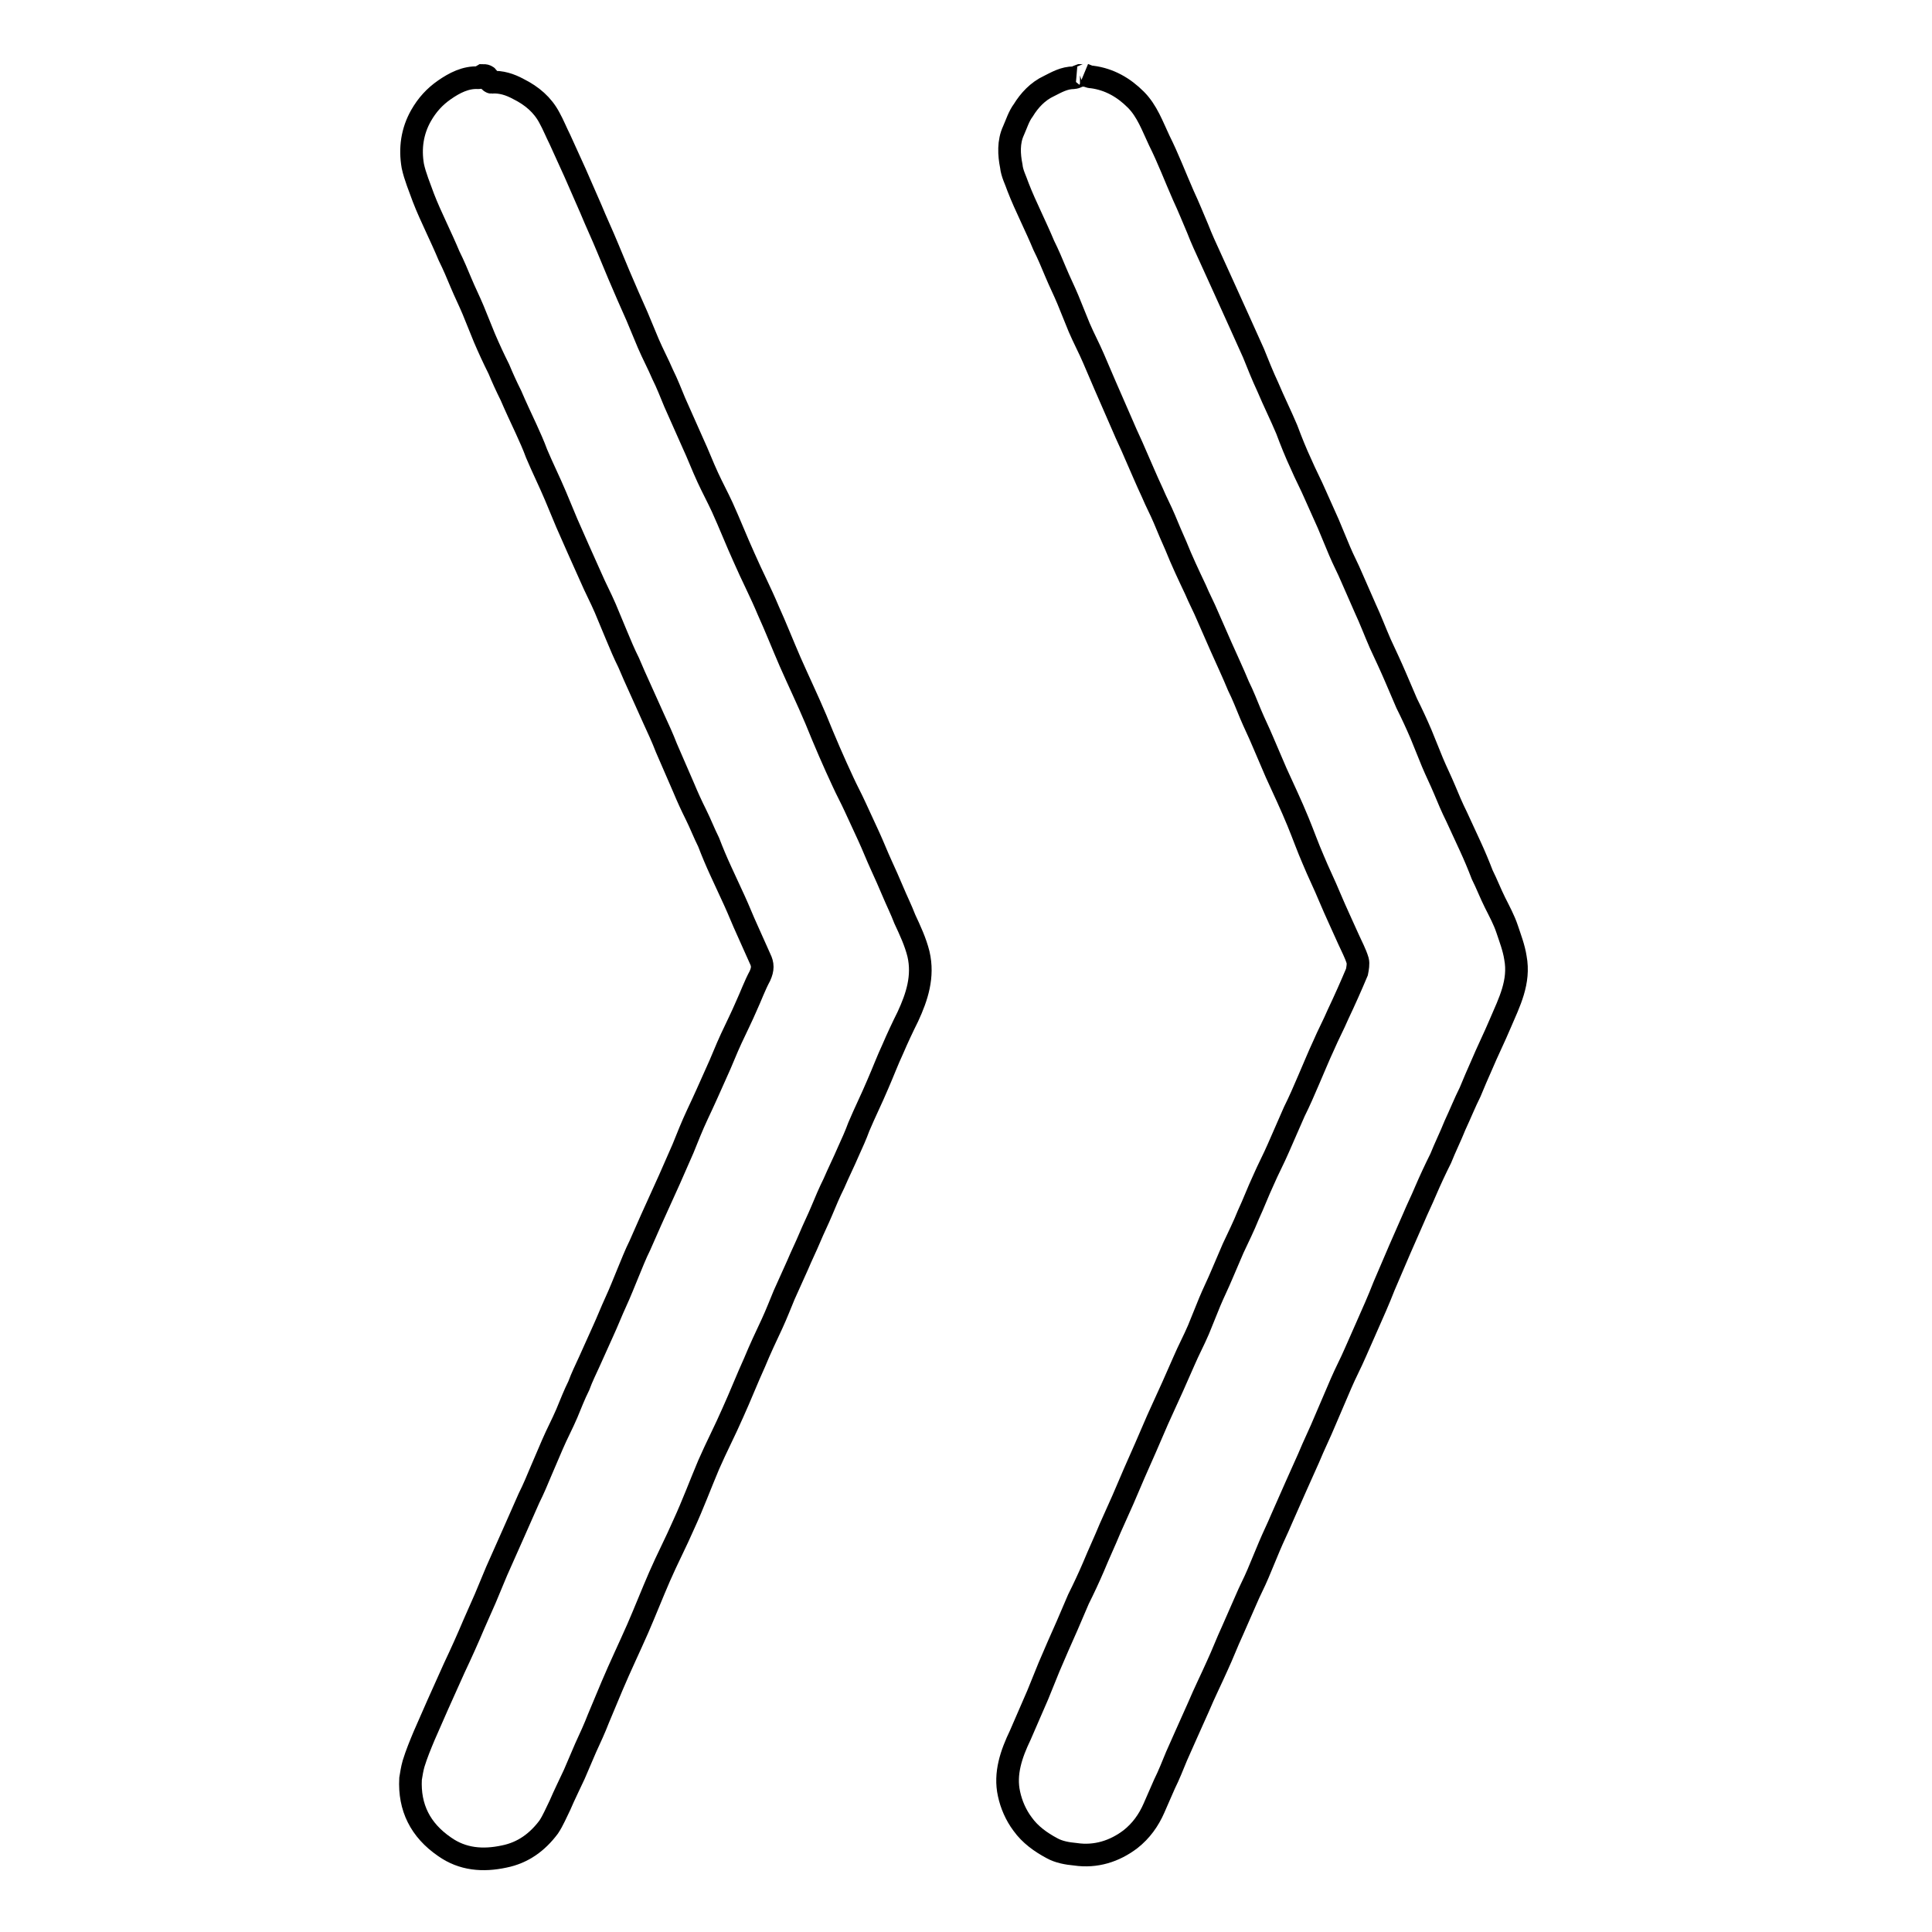 <?xml version="1.0" encoding="utf-8"?>
<!-- Svg Vector Icons : http://www.onlinewebfonts.com/icon -->
<!DOCTYPE svg PUBLIC "-//W3C//DTD SVG 1.1//EN" "http://www.w3.org/Graphics/SVG/1.1/DTD/svg11.dtd">
<svg version="1.1" xmlns="http://www.w3.org/2000/svg" xmlns:xlink="http://www.w3.org/1999/xlink" x="0px" y="0px" viewBox="0 0 256 256" enable-background="new 0 0 256 256" xml:space="preserve">
<g><g><path stroke-width="3" fill-opacity="0" stroke="#000000"  d="M63.9,10c-0.2,0.1-0.3,0.3-0.5,0.3c-1.7-0.1-3.2,0.7-4.5,1.6c-1.3,0.9-2.3,2-3.1,3.4c-1.2,2.1-1.5,4.4-1.1,6.7c0.3,1.4,0.9,2.8,1.4,4.2c0.5,1.3,1.1,2.6,1.7,3.9c0.6,1.3,1.2,2.6,1.7,3.8c0.6,1.2,1.1,2.4,1.6,3.6c0.5,1.2,1.1,2.4,1.6,3.6c0.5,1.2,1,2.5,1.5,3.7c0.6,1.4,1.2,2.7,1.9,4.1c0.5,1.2,1,2.3,1.6,3.5c0.6,1.4,1.3,2.9,2,4.4c0.5,1.1,1,2.2,1.4,3.3c0.8,1.9,1.7,3.7,2.5,5.6c0.5,1.2,1,2.4,1.5,3.6c0.5,1.1,1,2.3,1.5,3.4c0.6,1.3,1.1,2.5,1.7,3.8c0.6,1.4,1.3,2.7,1.9,4.1c0.5,1.2,1,2.4,1.5,3.6c0.5,1.2,1,2.4,1.6,3.6c0.5,1.2,1,2.3,1.5,3.4c0.6,1.3,1.2,2.7,1.8,4c0.6,1.3,1.2,2.6,1.7,3.9c0.8,1.8,1.5,3.5,2.3,5.3c0.5,1.2,1,2.3,1.6,3.5c0.6,1.2,1.1,2.5,1.7,3.7c0.5,1.3,1,2.5,1.6,3.8c0.6,1.3,1.2,2.6,1.8,3.9c0.6,1.3,1.1,2.6,1.7,3.9c0.6,1.3,1.1,2.5,1.7,3.8c0.4,0.8,0.4,1.4,0,2.3c-0.7,1.3-1.2,2.7-1.8,4c-0.6,1.4-1.3,2.8-2,4.3c-0.7,1.5-1.3,3.1-2,4.6c-0.8,1.8-1.6,3.6-2.5,5.5c-0.7,1.5-1.3,3-1.9,4.5c-0.6,1.4-1.2,2.7-1.8,4.1c-0.8,1.8-1.6,3.5-2.4,5.3c-0.5,1.1-1,2.3-1.5,3.4c-0.6,1.2-1.1,2.5-1.6,3.7s-1,2.5-1.6,3.8c-0.6,1.3-1.1,2.6-1.7,3.9c-0.6,1.3-1.2,2.7-1.8,4c-0.5,1.1-1,2.1-1.4,3.2c-0.6,1.2-1.1,2.5-1.6,3.7c-0.6,1.4-1.3,2.7-1.9,4.1c-0.5,1.2-1,2.3-1.5,3.5c-0.5,1.2-1,2.4-1.6,3.6c-0.6,1.4-1.3,2.9-1.9,4.3c-0.8,1.8-1.6,3.6-2.4,5.4c-0.5,1.2-1,2.4-1.5,3.6c-0.5,1.1-1,2.3-1.5,3.4c-0.8,1.9-1.7,3.9-2.6,5.8c-0.7,1.6-1.5,3.3-2.2,4.9c-0.6,1.4-1.2,2.7-1.8,4.1c-0.5,1.2-1,2.4-1.4,3.7c-0.2,0.7-0.3,1.4-0.4,2c-0.2,3.8,1.3,6.8,4.5,9c2.4,1.7,5.1,1.9,7.9,1.3c2.5-0.5,4.4-1.9,5.9-3.9c0.6-0.9,1-1.9,1.5-2.9c0.6-1.4,1.3-2.8,1.9-4.1c0.5-1.2,1-2.3,1.5-3.5c0.6-1.3,1.2-2.6,1.7-3.9c0.6-1.4,1.2-2.9,1.8-4.3c1.1-2.6,2.3-5.1,3.4-7.6c1-2.3,1.9-4.6,2.9-6.9c1-2.3,2.2-4.6,3.2-6.9c1.2-2.6,2.2-5.3,3.3-7.9c1-2.3,2.2-4.6,3.2-6.9c1-2.2,1.9-4.5,2.9-6.7c0.7-1.7,1.5-3.4,2.3-5.1c0.6-1.3,1.1-2.6,1.6-3.8c0.6-1.3,1.2-2.7,1.8-4c0.5-1.2,1.1-2.4,1.6-3.6c0.5-1.2,1.1-2.4,1.6-3.6c0.5-1.2,1-2.4,1.6-3.6c0.6-1.4,1.3-2.8,1.9-4.2c0.5-1.1,1-2.2,1.4-3.3c0.8-1.9,1.7-3.7,2.5-5.6c0.7-1.6,1.3-3.2,2-4.7c0.6-1.4,1.3-2.9,2-4.3c1.2-2.6,2.1-5.3,1.4-8.3c-0.4-1.6-1.1-3.1-1.8-4.6c-0.5-1.3-1.1-2.5-1.6-3.7c-0.5-1.2-1-2.3-1.5-3.4c-0.6-1.3-1.1-2.6-1.7-3.9c-0.6-1.3-1.2-2.6-1.8-3.9c-0.5-1.1-1.1-2.2-1.6-3.3c-0.6-1.3-1.2-2.6-1.8-4c-0.6-1.4-1.2-2.8-1.8-4.3c-1.1-2.6-2.3-5.1-3.4-7.6c-1-2.3-1.9-4.6-2.9-6.8c-1-2.4-2.2-4.7-3.2-7c-1-2.2-1.9-4.5-2.9-6.7c-0.6-1.3-1.3-2.6-1.9-3.9c-0.7-1.5-1.3-3.1-2-4.6c-0.8-1.8-1.6-3.6-2.4-5.4c-0.5-1.2-1-2.5-1.6-3.7c-0.6-1.4-1.3-2.7-1.9-4.1c-0.5-1.2-1-2.4-1.5-3.6c-0.8-1.8-1.6-3.6-2.4-5.5c-0.5-1.2-1-2.4-1.5-3.6c-0.7-1.7-1.5-3.4-2.2-5.1c-0.7-1.6-1.4-3.2-2.1-4.8c-0.7-1.5-1.3-2.9-2-4.4c-0.5-1-0.9-2-1.4-2.9c-0.9-1.7-2.3-2.9-4.1-3.8c-1.1-0.6-2.3-1-3.6-0.9c-0.1,0-0.2-0.2-0.4-0.3C64.7,10,64.3,10,63.9,10z"/><path stroke-width="3" fill-opacity="0" stroke="#000000"  d="M143.1,10c-0.3,0.1-0.6,0.3-0.8,0.3c-1.3,0-2.3,0.6-3.3,1.1c-1.5,0.7-2.6,1.9-3.4,3.2c-0.6,0.8-0.9,1.8-1.3,2.7c-0.7,1.5-0.6,3.2-0.3,4.7c0.1,1,0.6,1.9,0.9,2.8c0.5,1.3,1.1,2.6,1.7,3.9c0.6,1.3,1.2,2.6,1.7,3.8c0.6,1.2,1.1,2.4,1.6,3.6c0.5,1.2,1.1,2.4,1.6,3.6c0.5,1.2,1,2.5,1.5,3.7c0.6,1.4,1.3,2.7,1.9,4.1c0.5,1.2,1,2.3,1.5,3.5c0.8,1.8,1.6,3.7,2.4,5.5c0.5,1.2,1.1,2.4,1.6,3.6c0.8,1.8,1.5,3.5,2.3,5.2c0.5,1.2,1.1,2.3,1.6,3.5c0.5,1.2,1,2.4,1.5,3.5c0.8,2,1.7,3.9,2.6,5.8c0.5,1.2,1.1,2.3,1.6,3.5c0.6,1.4,1.2,2.7,1.8,4.1c0.8,1.8,1.6,3.5,2.3,5.2c0.6,1.2,1.1,2.5,1.6,3.7c0.5,1.2,1.1,2.4,1.6,3.6c0.6,1.4,1.2,2.8,1.8,4.2c1,2.2,2,4.3,2.9,6.5c0.7,1.7,1.3,3.4,2,5c0.7,1.7,1.5,3.3,2.2,5c0.8,1.9,1.7,3.8,2.5,5.6c0.4,0.9,0.9,1.8,1.2,2.8c0.1,0.4,0,1-0.1,1.5c-0.8,1.9-1.6,3.7-2.5,5.6c-0.6,1.4-1.3,2.7-1.9,4.1c-0.7,1.5-1.3,3-2,4.6c-0.6,1.4-1.2,2.8-1.9,4.2c-0.7,1.6-1.4,3.2-2.1,4.8c-0.6,1.4-1.4,2.9-2,4.3c-0.7,1.5-1.3,3.1-2,4.6c-0.6,1.5-1.3,2.9-2,4.4c-0.5,1.2-1,2.3-1.5,3.5c-0.5,1.2-1.1,2.4-1.6,3.6c-0.5,1.2-1,2.5-1.5,3.7c-0.6,1.4-1.3,2.7-1.9,4.1c-0.5,1.1-1,2.3-1.5,3.4c-0.7,1.5-1.3,2.9-2,4.4c-0.5,1.2-1.1,2.5-1.6,3.7c-0.5,1.1-1,2.3-1.5,3.4c-0.5,1.2-1,2.3-1.5,3.5c-0.6,1.3-1.1,2.5-1.7,3.8c-0.7,1.7-1.5,3.4-2.2,5.1c-0.6,1.4-1.3,2.9-2,4.3c-0.5,1.2-1,2.3-1.5,3.5c-0.8,1.8-1.6,3.6-2.4,5.5c-0.5,1.2-1,2.5-1.5,3.7c-0.8,1.8-1.5,3.5-2.3,5.3c-1.2,2.5-2.1,5.1-1.5,7.8c0.3,1.4,0.9,2.8,1.8,4c1,1.4,2.4,2.4,3.9,3.2c0.9,0.5,2,0.7,3.1,0.8c2.7,0.4,5.2-0.4,7.3-2c1.4-1.1,2.4-2.5,3.1-4.1c0.5-1.1,0.9-2.1,1.4-3.2c0.6-1.2,1.1-2.5,1.6-3.7c0.4-0.9,0.8-1.8,1.2-2.7c0.6-1.3,1.1-2.5,1.7-3.8c0.8-1.9,1.7-3.7,2.5-5.5c0.7-1.5,1.3-3.1,2-4.6c0.6-1.4,1.2-2.7,1.8-4.1c0.5-1.2,1.1-2.3,1.6-3.5c0.5-1.2,1-2.4,1.5-3.6c0.5-1.2,1.1-2.4,1.6-3.6c0.6-1.4,1.3-2.9,1.9-4.3c0.6-1.3,1.1-2.5,1.7-3.8c0.7-1.7,1.5-3.3,2.2-5c0.7-1.6,1.4-3.3,2.1-4.9c0.6-1.4,1.3-2.7,1.9-4.1c0.5-1.1,1-2.3,1.5-3.4c0.8-1.8,1.6-3.6,2.3-5.4c0.7-1.6,1.4-3.3,2.1-4.9c0.6-1.4,1.2-2.7,1.8-4.1c0.5-1.2,1.1-2.4,1.6-3.6c0.6-1.4,1.3-2.9,2-4.3c0.6-1.5,1.3-2.9,1.9-4.4c0.7-1.5,1.3-3,2-4.4c0.5-1.2,1-2.4,1.5-3.5c0.8-1.9,1.7-3.7,2.5-5.6c1.2-2.8,2.6-5.5,2-8.7c-0.2-1.3-0.7-2.6-1.1-3.8c-0.4-1.2-1-2.3-1.6-3.5c-0.6-1.2-1.1-2.5-1.7-3.7c-0.5-1.3-1-2.5-1.6-3.8c-0.6-1.3-1.2-2.6-1.8-3.9c-0.6-1.2-1.1-2.4-1.6-3.6c-0.5-1.2-1.1-2.4-1.6-3.6c-0.5-1.2-1-2.5-1.5-3.7c-0.6-1.4-1.2-2.7-1.9-4.1c-0.5-1.2-1-2.3-1.5-3.5c-0.6-1.4-1.3-2.9-2-4.4c-0.7-1.6-1.3-3.2-2-4.7c-0.6-1.4-1.2-2.7-1.8-4.1c-0.5-1.2-1.1-2.3-1.6-3.5c-0.5-1.2-1-2.4-1.5-3.6c-0.6-1.3-1.1-2.5-1.7-3.8c-0.6-1.4-1.3-2.7-1.9-4.1c-0.7-1.5-1.3-3-1.9-4.6c-0.8-1.9-1.7-3.7-2.5-5.6c-0.7-1.5-1.3-3-1.9-4.5c-0.6-1.3-1.2-2.7-1.8-4c-0.8-1.8-1.6-3.5-2.4-5.3c-0.5-1.1-1-2.2-1.5-3.3c-0.6-1.3-1.2-2.6-1.7-3.9c-0.6-1.4-1.2-2.9-1.9-4.4c-1.1-2.5-2-4.9-3.2-7.3c-0.9-1.9-1.6-3.9-3.1-5.4c-1.6-1.6-3.5-2.7-5.8-3c-0.4,0-0.7-0.2-1-0.3C143.9,10,143.5,10,143.1,10z"/></g></g>
</svg>